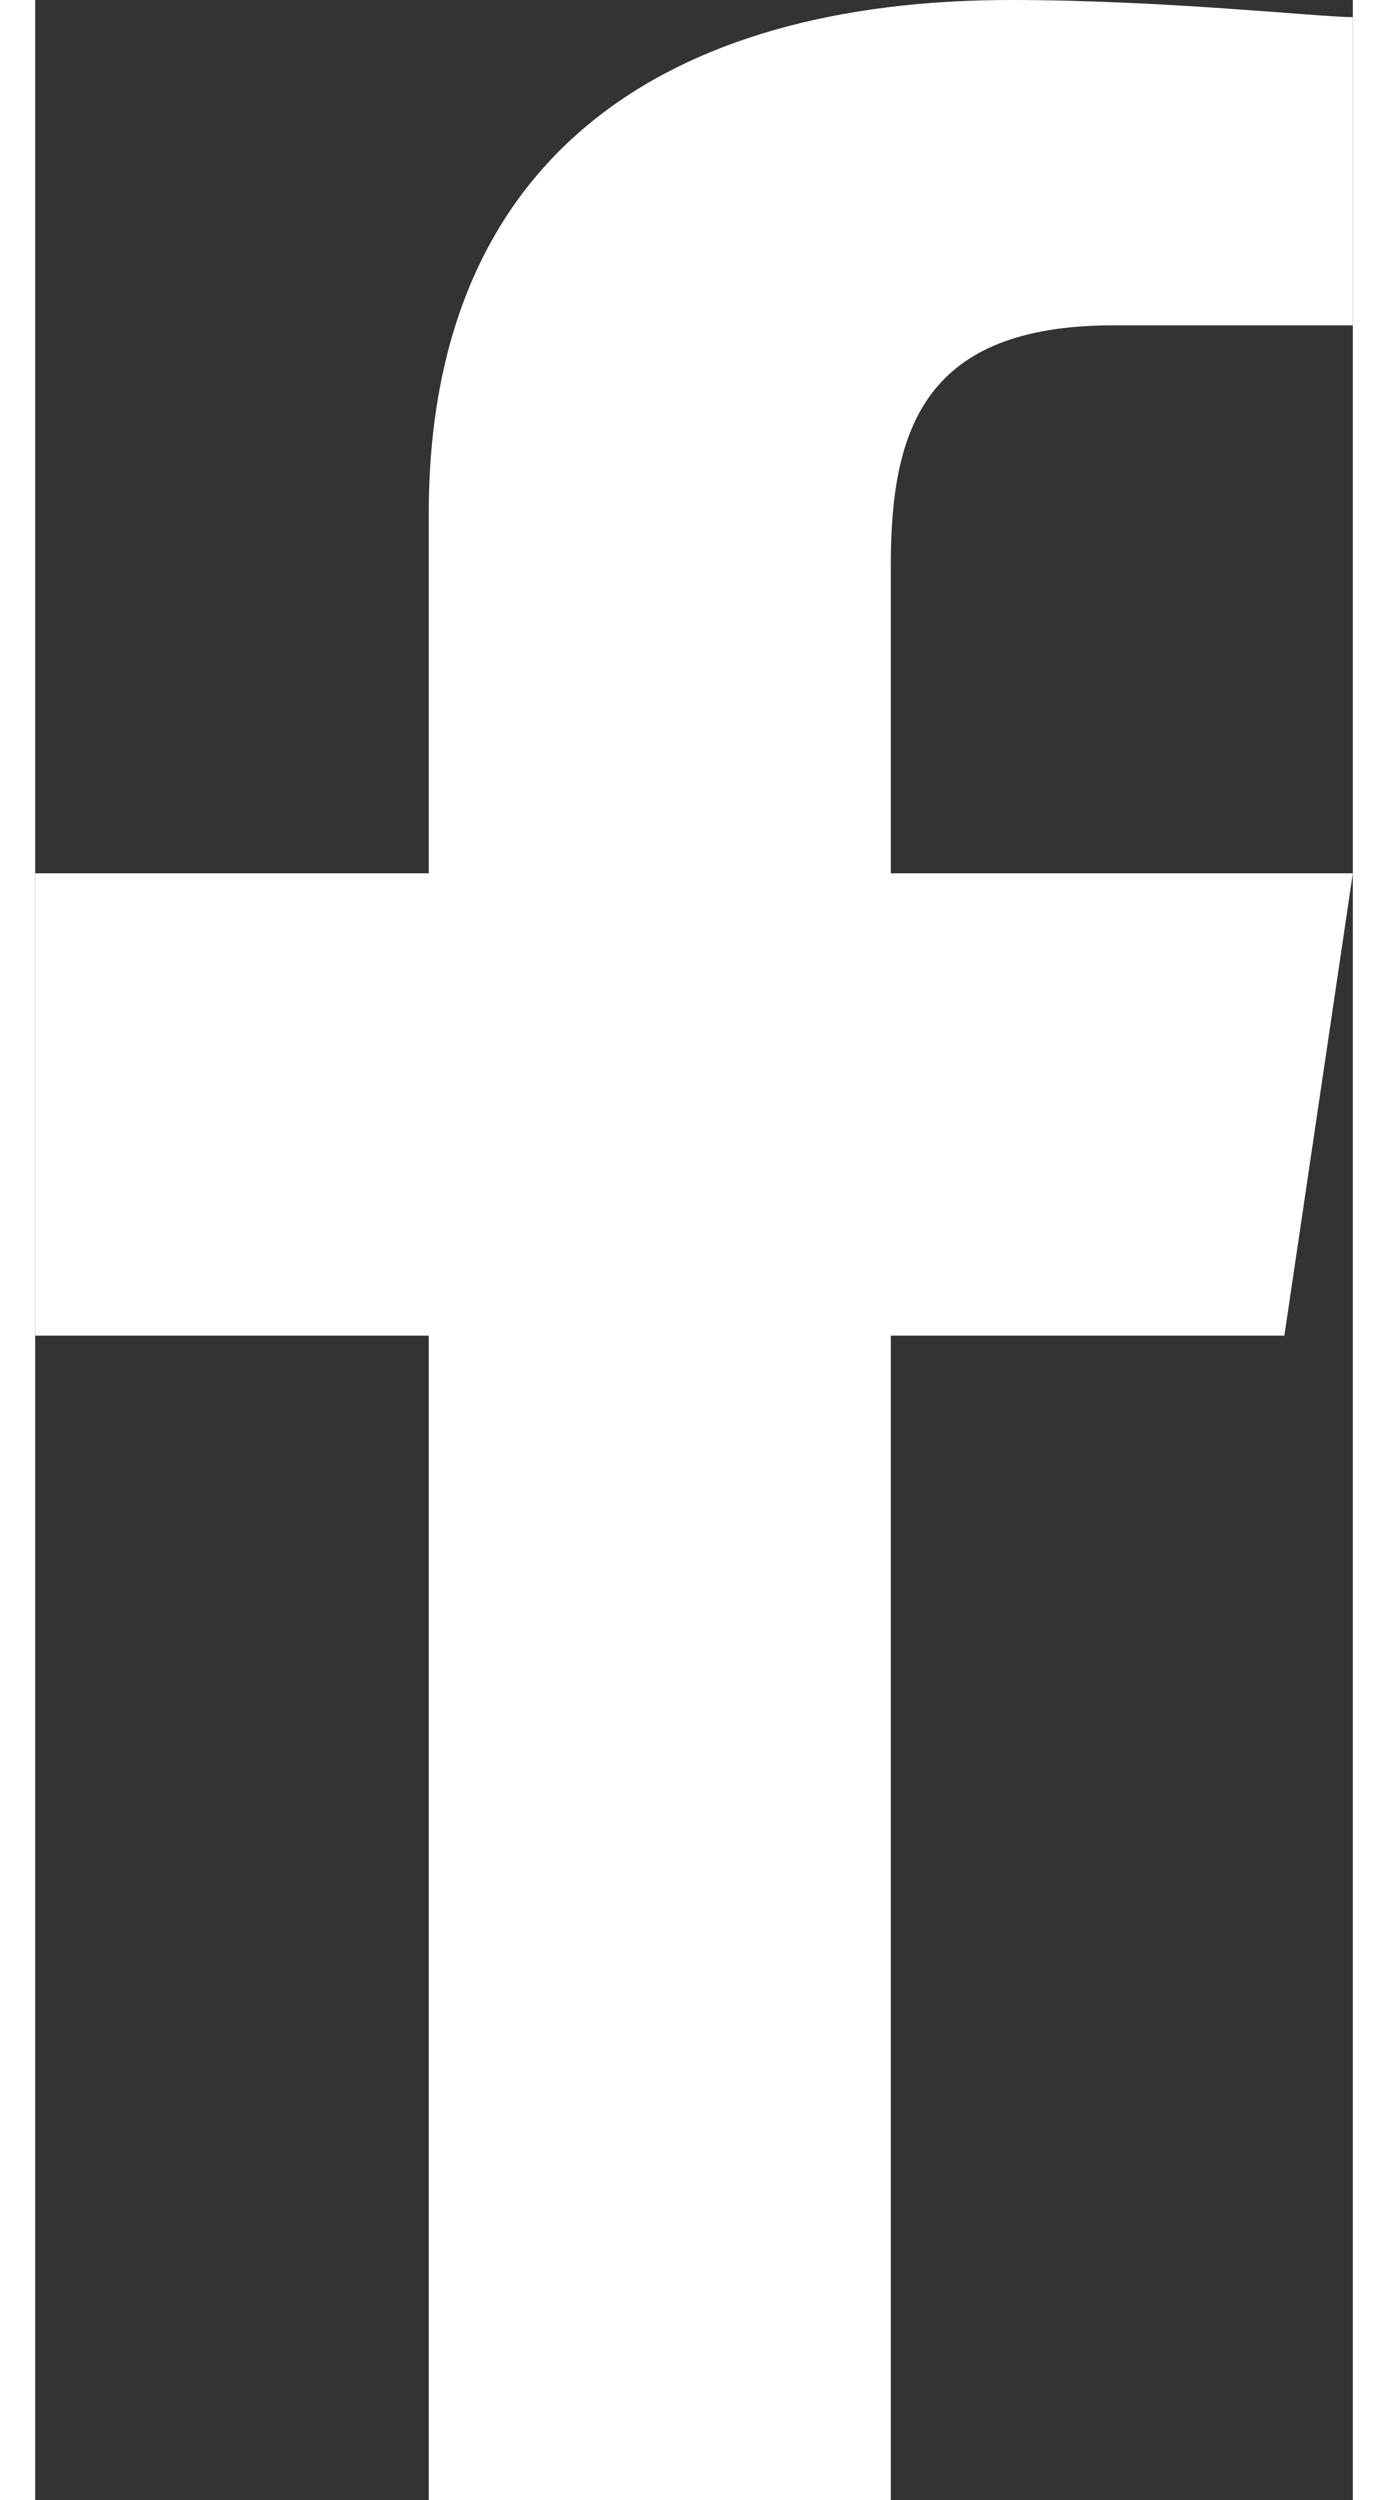 <?xml version="1.0" encoding="utf-8"?>
<!-- Generator: Adobe Illustrator 16.0.0, SVG Export Plug-In . SVG Version: 6.00 Build 0)  -->
<!DOCTYPE svg PUBLIC "-//W3C//DTD SVG 1.1//EN" "http://www.w3.org/Graphics/SVG/1.1/DTD/svg11.dtd">
<svg version="1.1" id="Layer_1" xmlns="http://www.w3.org/2000/svg" xmlns:xlink="http://www.w3.org/1999/xlink" x="0px" y="0px"
	 width="10px" height="18px" viewBox="0 0 7.7 14.6" style="enable-background:new 0 0 7.7 14.6;" xml:space="preserve">
<rect x="0" y="0" width="7.7" height="14.6" fill="#333333" stroke="none"/>
<style type="text/css">
<![CDATA[
	.st0{fill-rule:evenodd;clip-rule:evenodd;fill:#FFFFFF;}
]]>
</style>
<g>
	<path class="st0" d="M7.7,0.1C7.5,0.1,6.6,0,5.7,0c-2,0-3.4,0.9-3.4,3v2.1H0v2.7h2.3v6.8H5V7.8h2.3l0.4-2.7H5V3.3
		c0-0.8,0.2-1.4,1.3-1.4h1.4V0.1z"/>
</g>
</svg>
